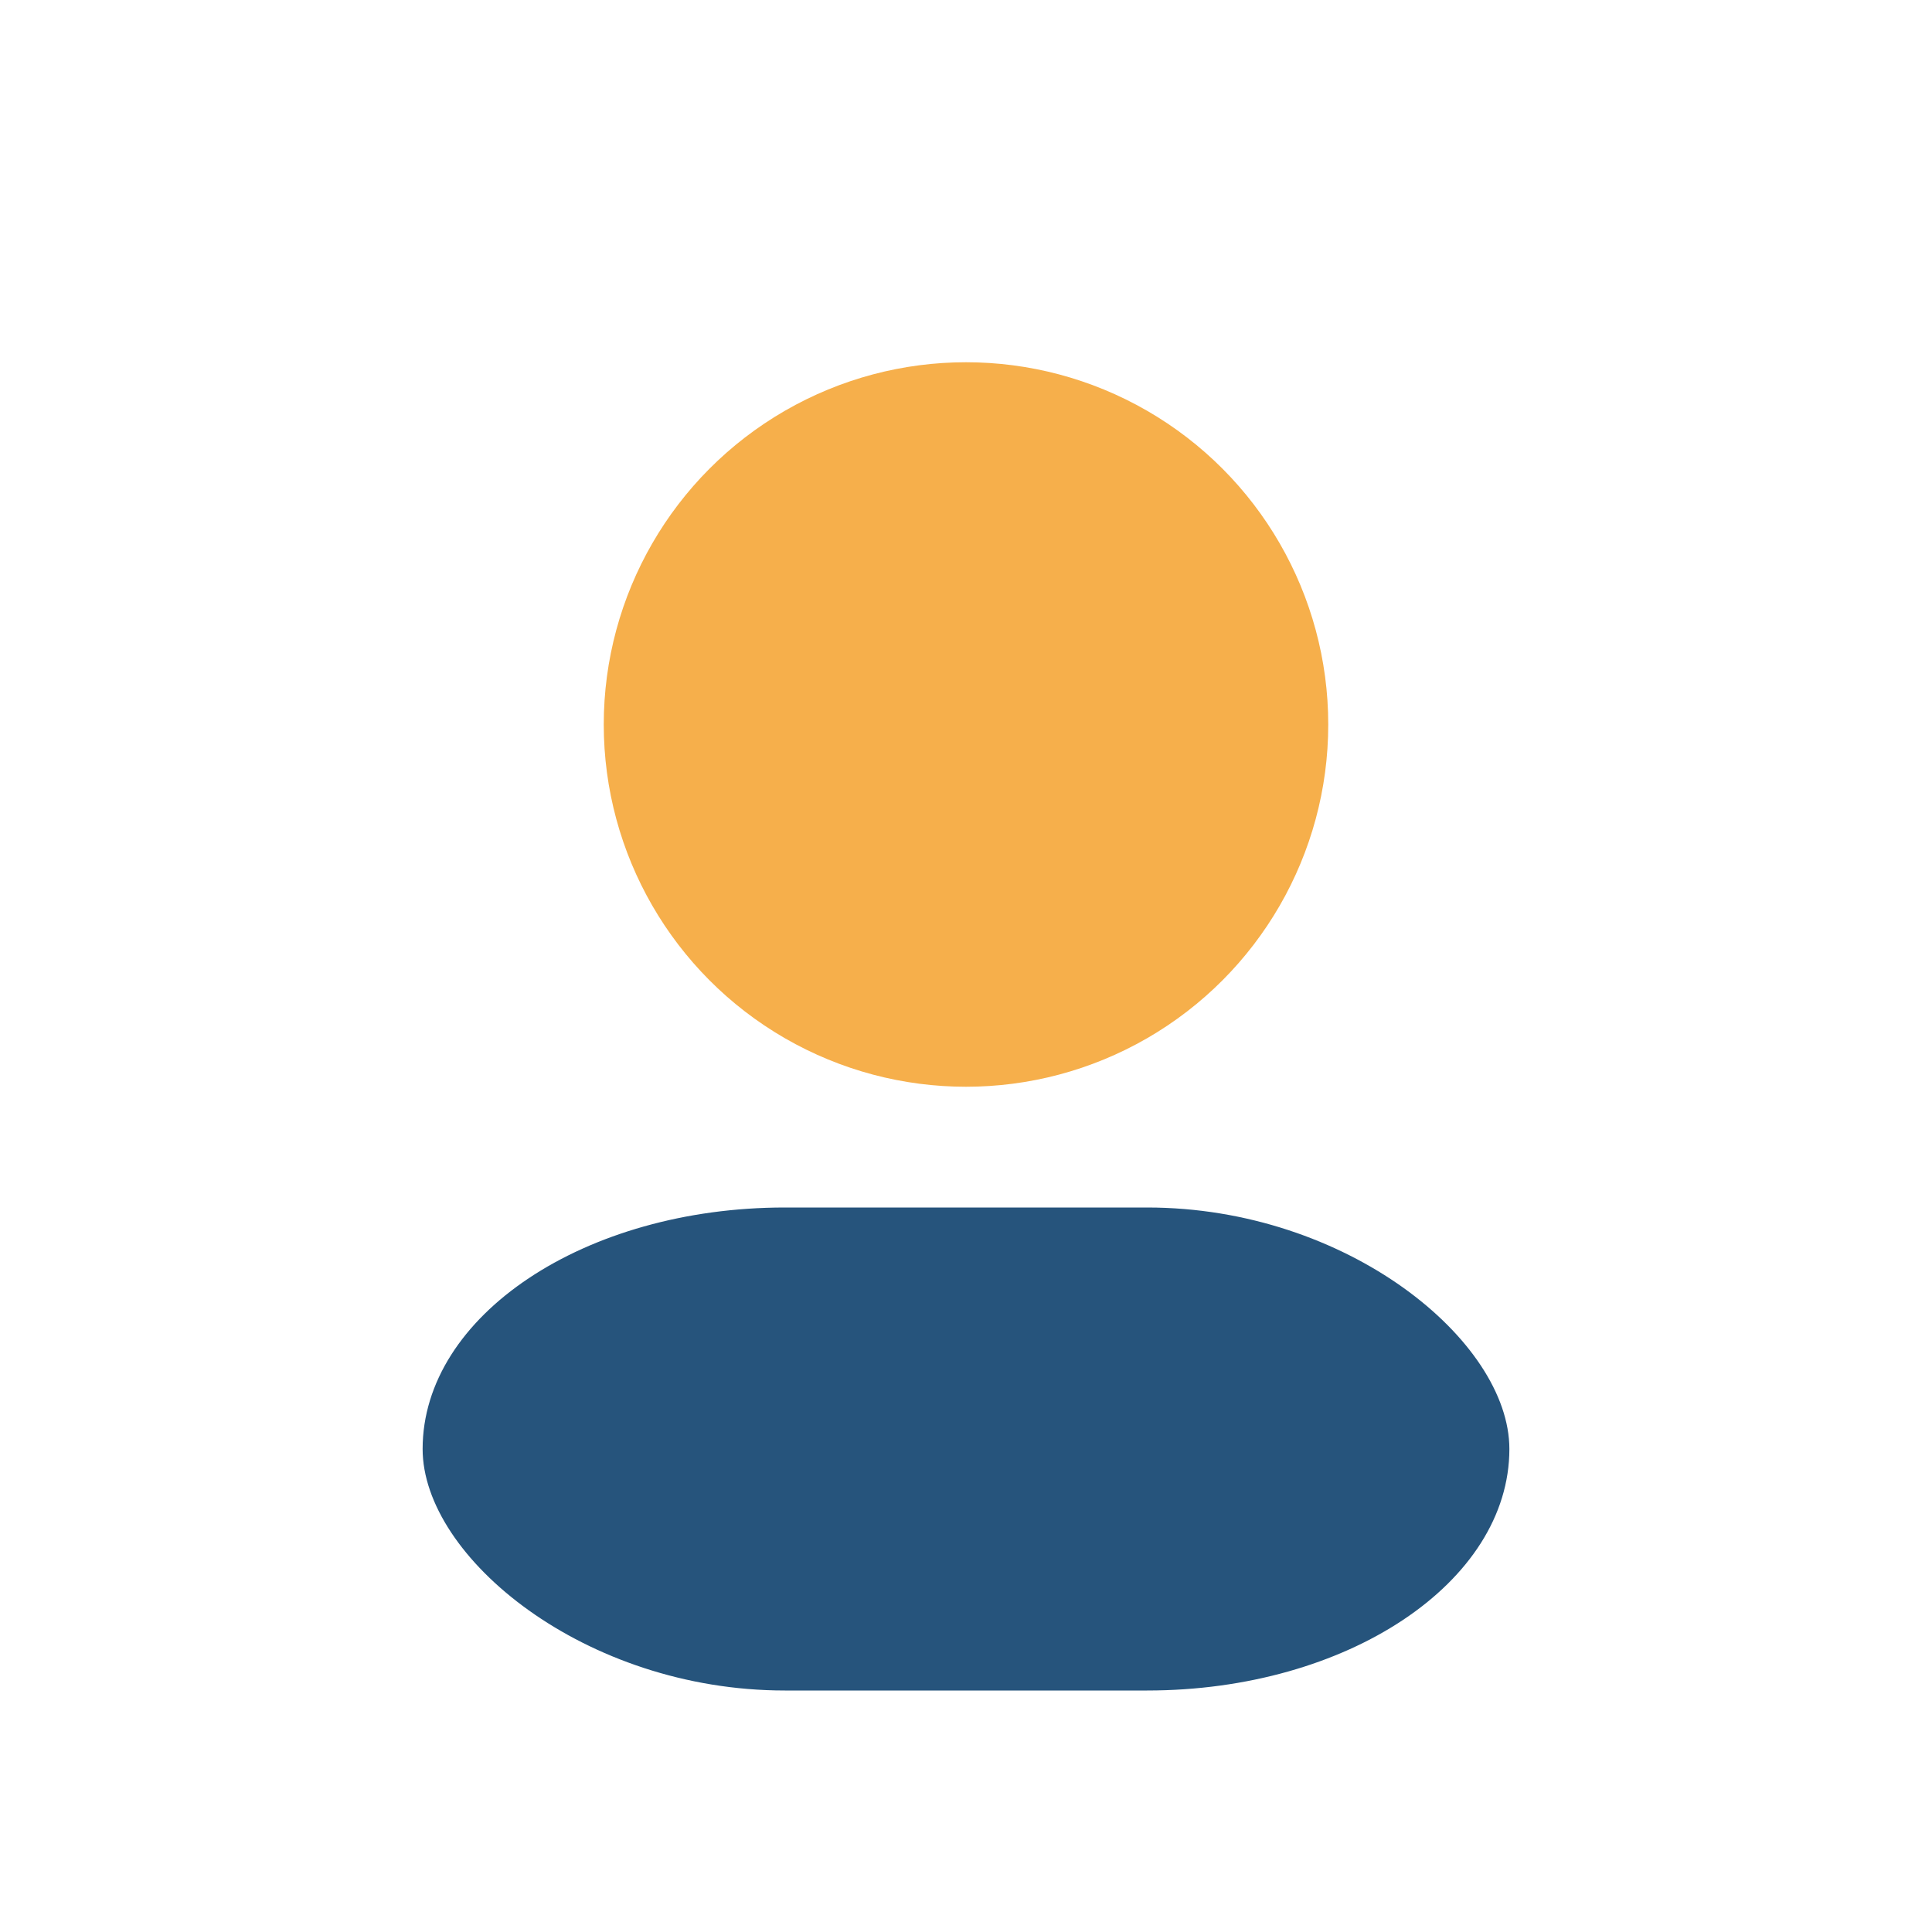 <?xml version="1.0" encoding="UTF-8"?>
<svg xmlns="http://www.w3.org/2000/svg" width="32" height="32" viewBox="0 0 32 32"><circle cx="16" cy="12" r="6" fill="#F6AF4B"/><rect x="7" y="20" width="18" height="8" rx="6" fill="#26547C"/></svg>